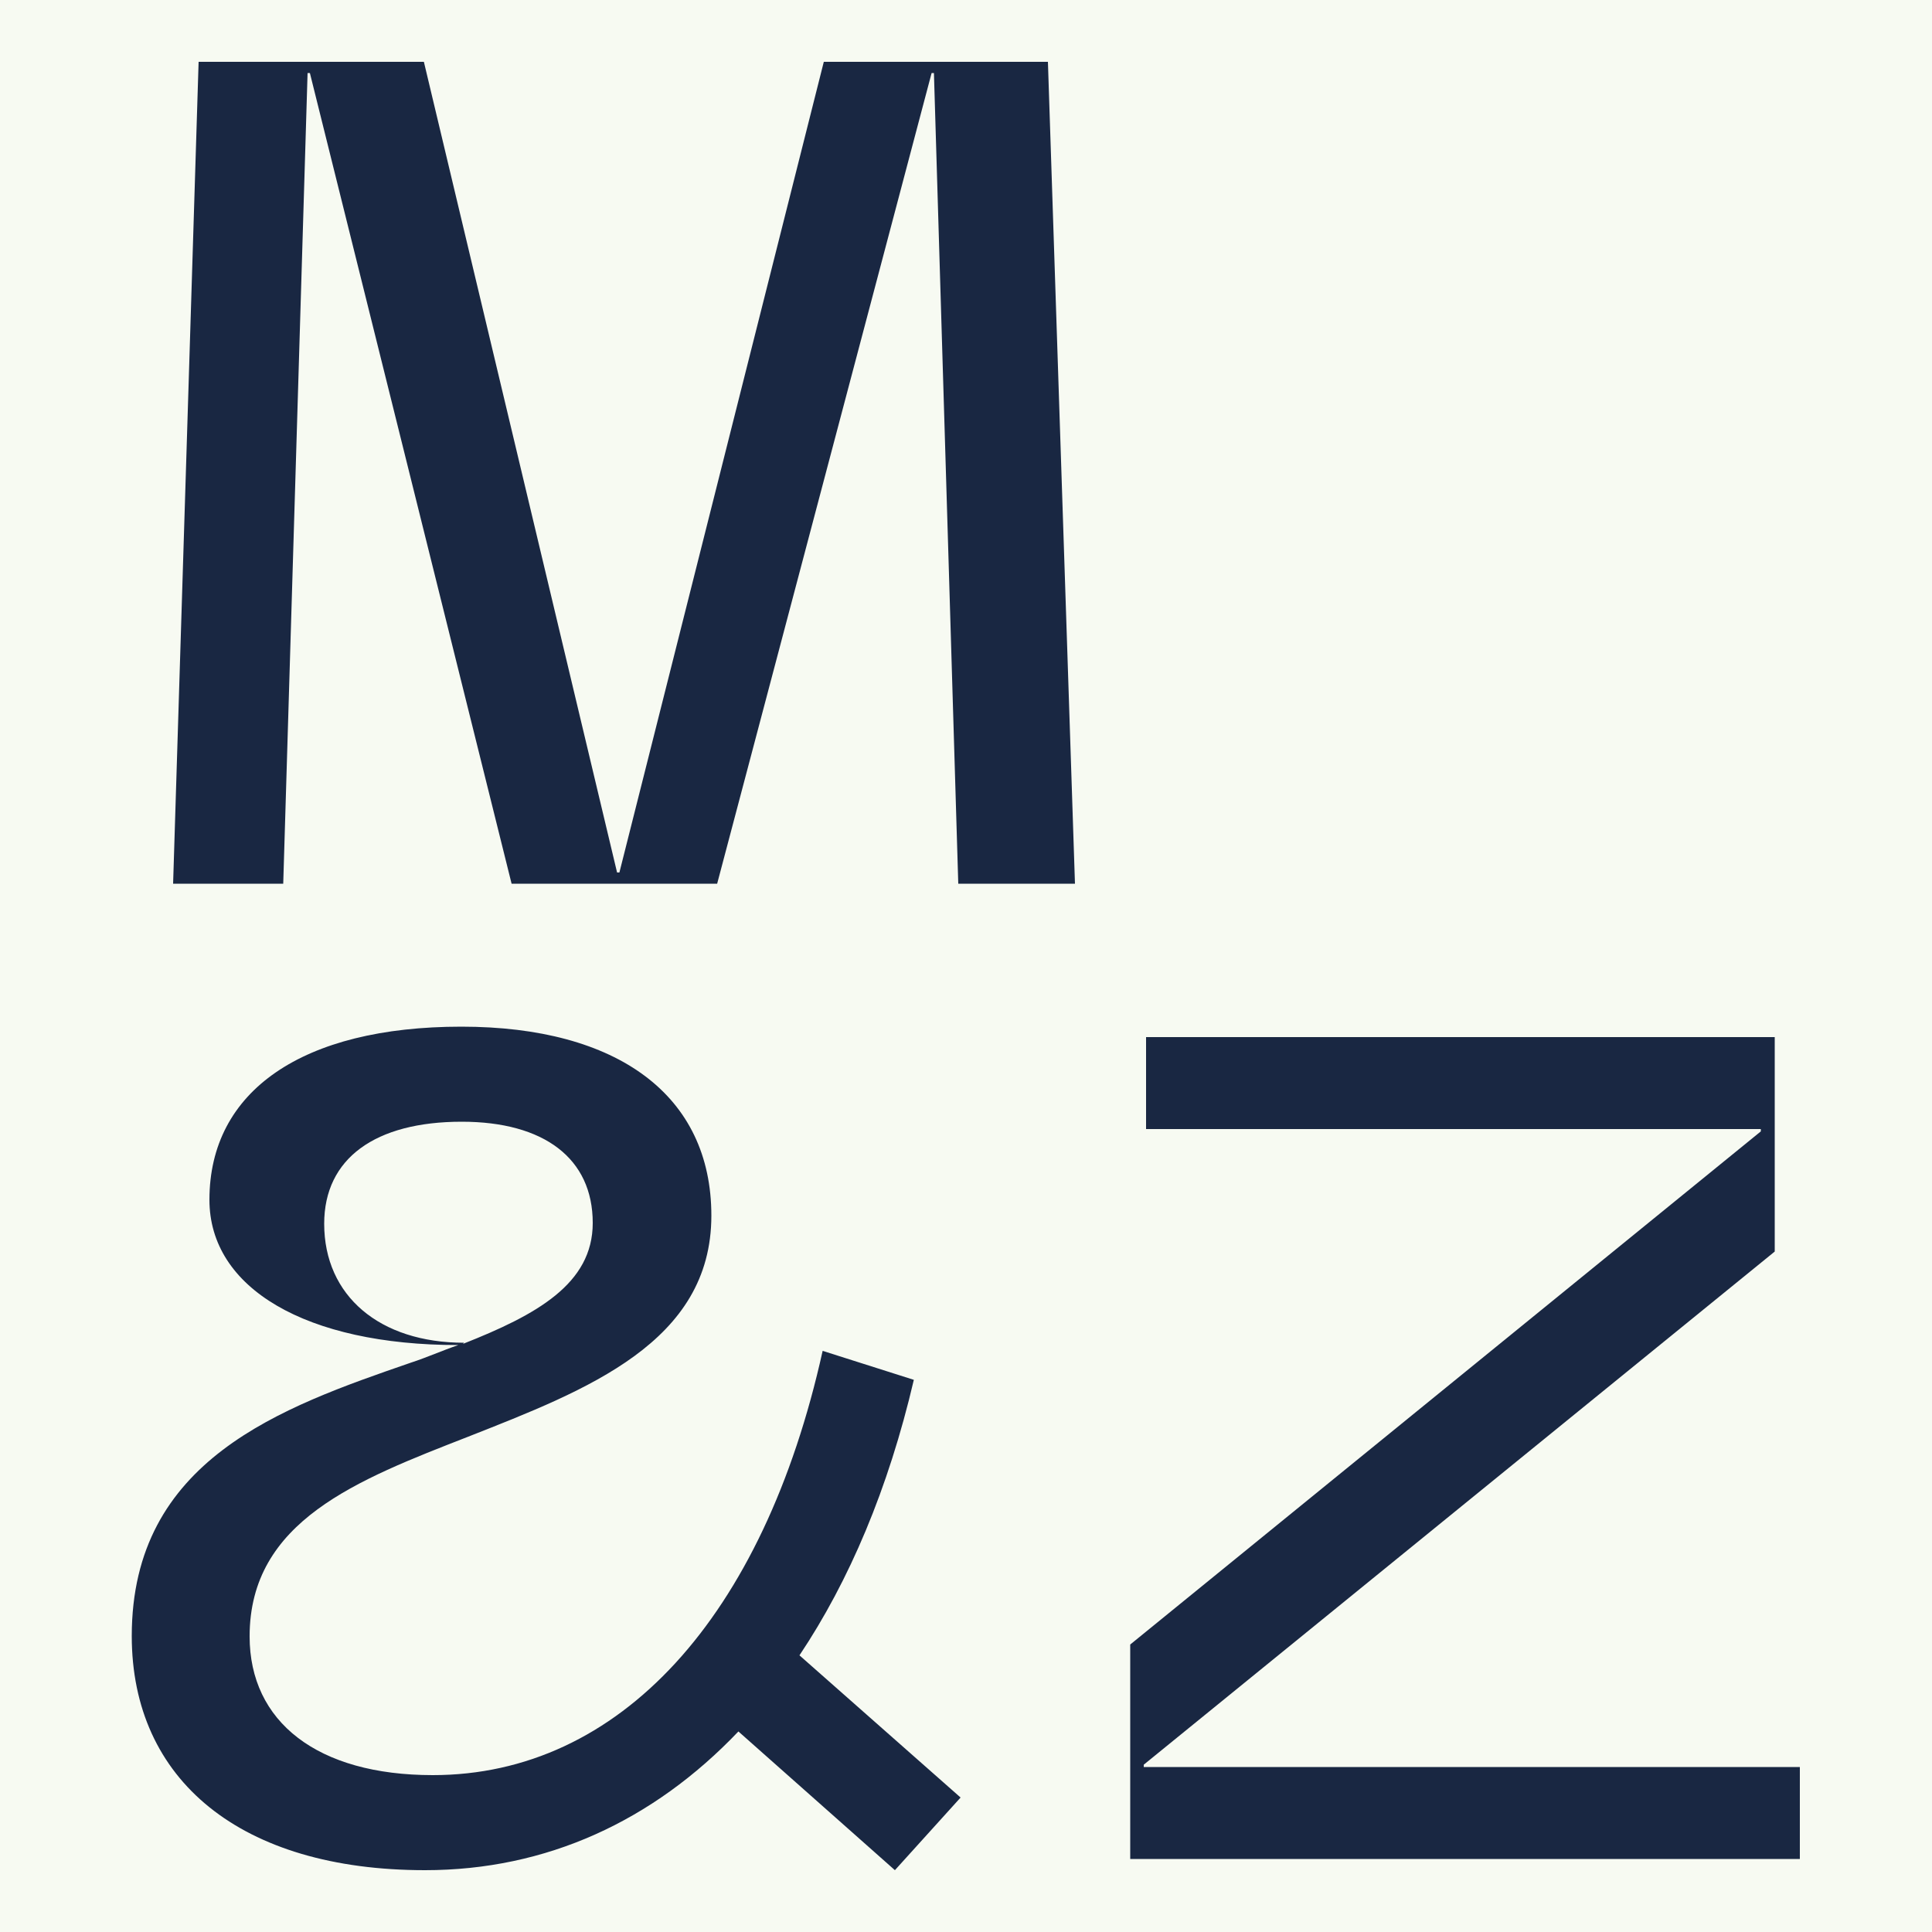 <svg xmlns="http://www.w3.org/2000/svg" xmlns:xlink="http://www.w3.org/1999/xlink" id="Layer_1" x="0px" y="0px" viewBox="0 0 500 500" style="enable-background:new 0 0 500 500;" xml:space="preserve"> <style type="text/css"> .st0{fill:#F7FAF2;} .st1{fill:#192742;} </style> <rect class="st0" width="500" height="500"></rect> <g> <path class="st1" d="M278.2,228.7H248l-6.3-209.8h-0.6l-55.5,209.8h-53.2L80.2,18.9h-0.6l-6.3,209.8H44.8L51.4,16h58.3l50,209.8 h0.6L213.2,16h58L278.2,228.7z"></path> <path class="st1" d="M231.6,484l-40.5-35.9C169,471.3,141.4,484,110,484c-47.7,0-75.9-23.3-75.9-60.6c0-45.7,38.8-59.2,72.1-70.7 c4.3-1.4,8.3-3.2,12.4-4.6c-39.4,0-64.4-14.7-64.4-37.6c0-28.2,24.1-44.8,65.2-44.8c40.5,0,64.7,17.8,64.7,48.9 c0,32.8-32.2,45.1-62.9,57.2c-28.7,11.2-56.6,21.8-56.6,51.7c0,22.1,17.5,35.9,47.4,35.9c48.3,0,85.6-40.8,100.9-109.8l23.6,7.5 c-6.6,28.2-16.7,52-29.6,71.3l41.7,36.8L231.6,484z M120.1,347.5l-0.3,0.3c19-7.5,33.6-15.5,33.6-31.3c0-16.7-12.6-26.2-33.9-26.2 c-22.4,0-35.6,9.5-35.6,26.4C83.9,335.4,98.3,347.5,120.1,347.5z"></path> <path class="st1" d="M465.8,457.2v23.9H292.5v-55.5l163.2-132.8v-0.6H296.6v-23.8h162.7v55.5L296,456.7v0.6H465.8z"></path> </g> </svg>